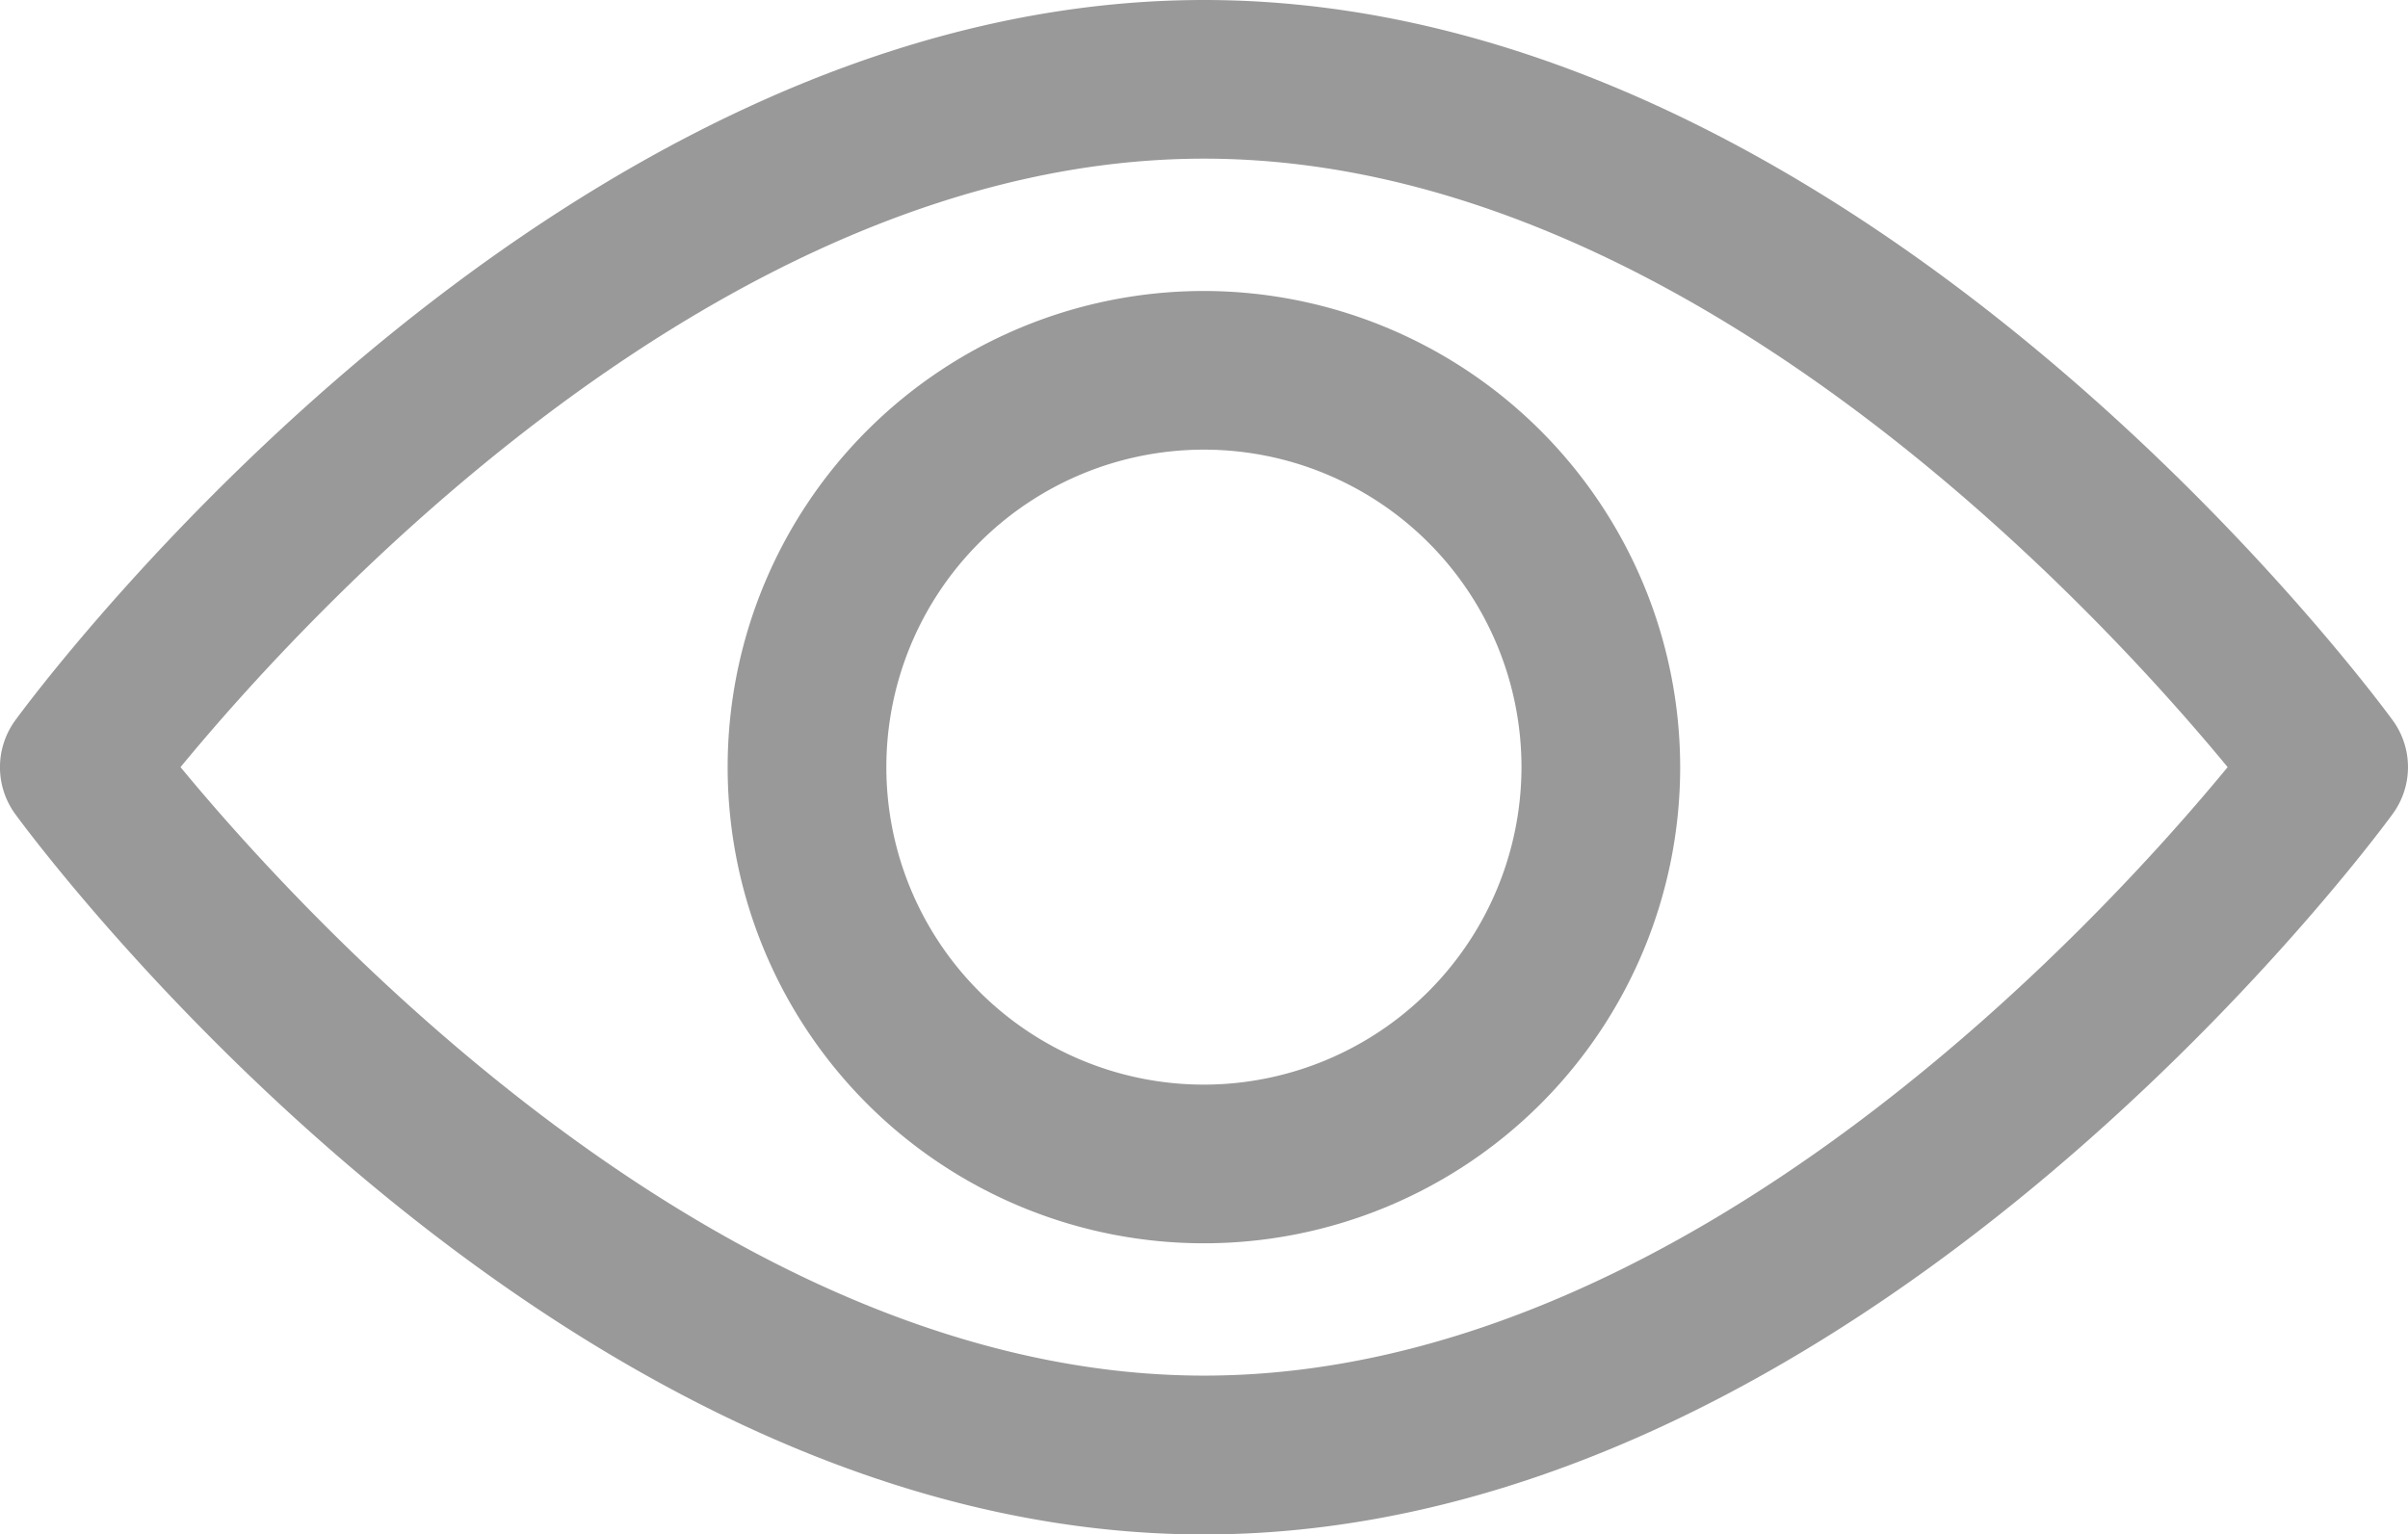 <svg xmlns="http://www.w3.org/2000/svg" width="13.899" height="8.859" viewBox="0 0 13.899 8.859">
  <g id="view" transform="translate(0 -92.835)">
    <g id="Group_313" data-name="Group 313" transform="translate(0 92.835)">
      <g id="Group_312" data-name="Group 312" transform="translate(0 0)">
        <path id="Path_454" data-name="Path 454" d="M13.811,96.994c-.124-.17-3.083-4.159-6.861-4.159S.212,96.824.088,96.994a.459.459,0,0,0,0,.541c.124.17,3.083,4.159,6.861,4.159s6.737-3.989,6.861-4.159A.458.458,0,0,0,13.811,96.994Zm-6.861,3.783c-2.783,0-5.194-2.648-5.908-3.513.713-.866,3.118-3.513,5.908-3.513s5.194,2.647,5.908,3.513C12.144,98.131,9.739,100.777,6.949,100.777Z" transform="translate(0 -92.835)" fill="#999"/>
      </g>
    </g>
    <g id="Group_315" data-name="Group 315" transform="translate(4.2 94.515)">
      <g id="Group_314" data-name="Group 314" transform="translate(0 0)">
        <path id="Path_455" data-name="Path 455" d="M157.471,154.725a2.749,2.749,0,1,0,2.749,2.749A2.752,2.752,0,0,0,157.471,154.725Zm0,4.582a1.833,1.833,0,1,1,1.833-1.833A1.835,1.835,0,0,1,157.471,159.307Z" transform="translate(-154.722 -154.725)" fill="#999"/>
      </g>
    </g>
  </g>
</svg>
